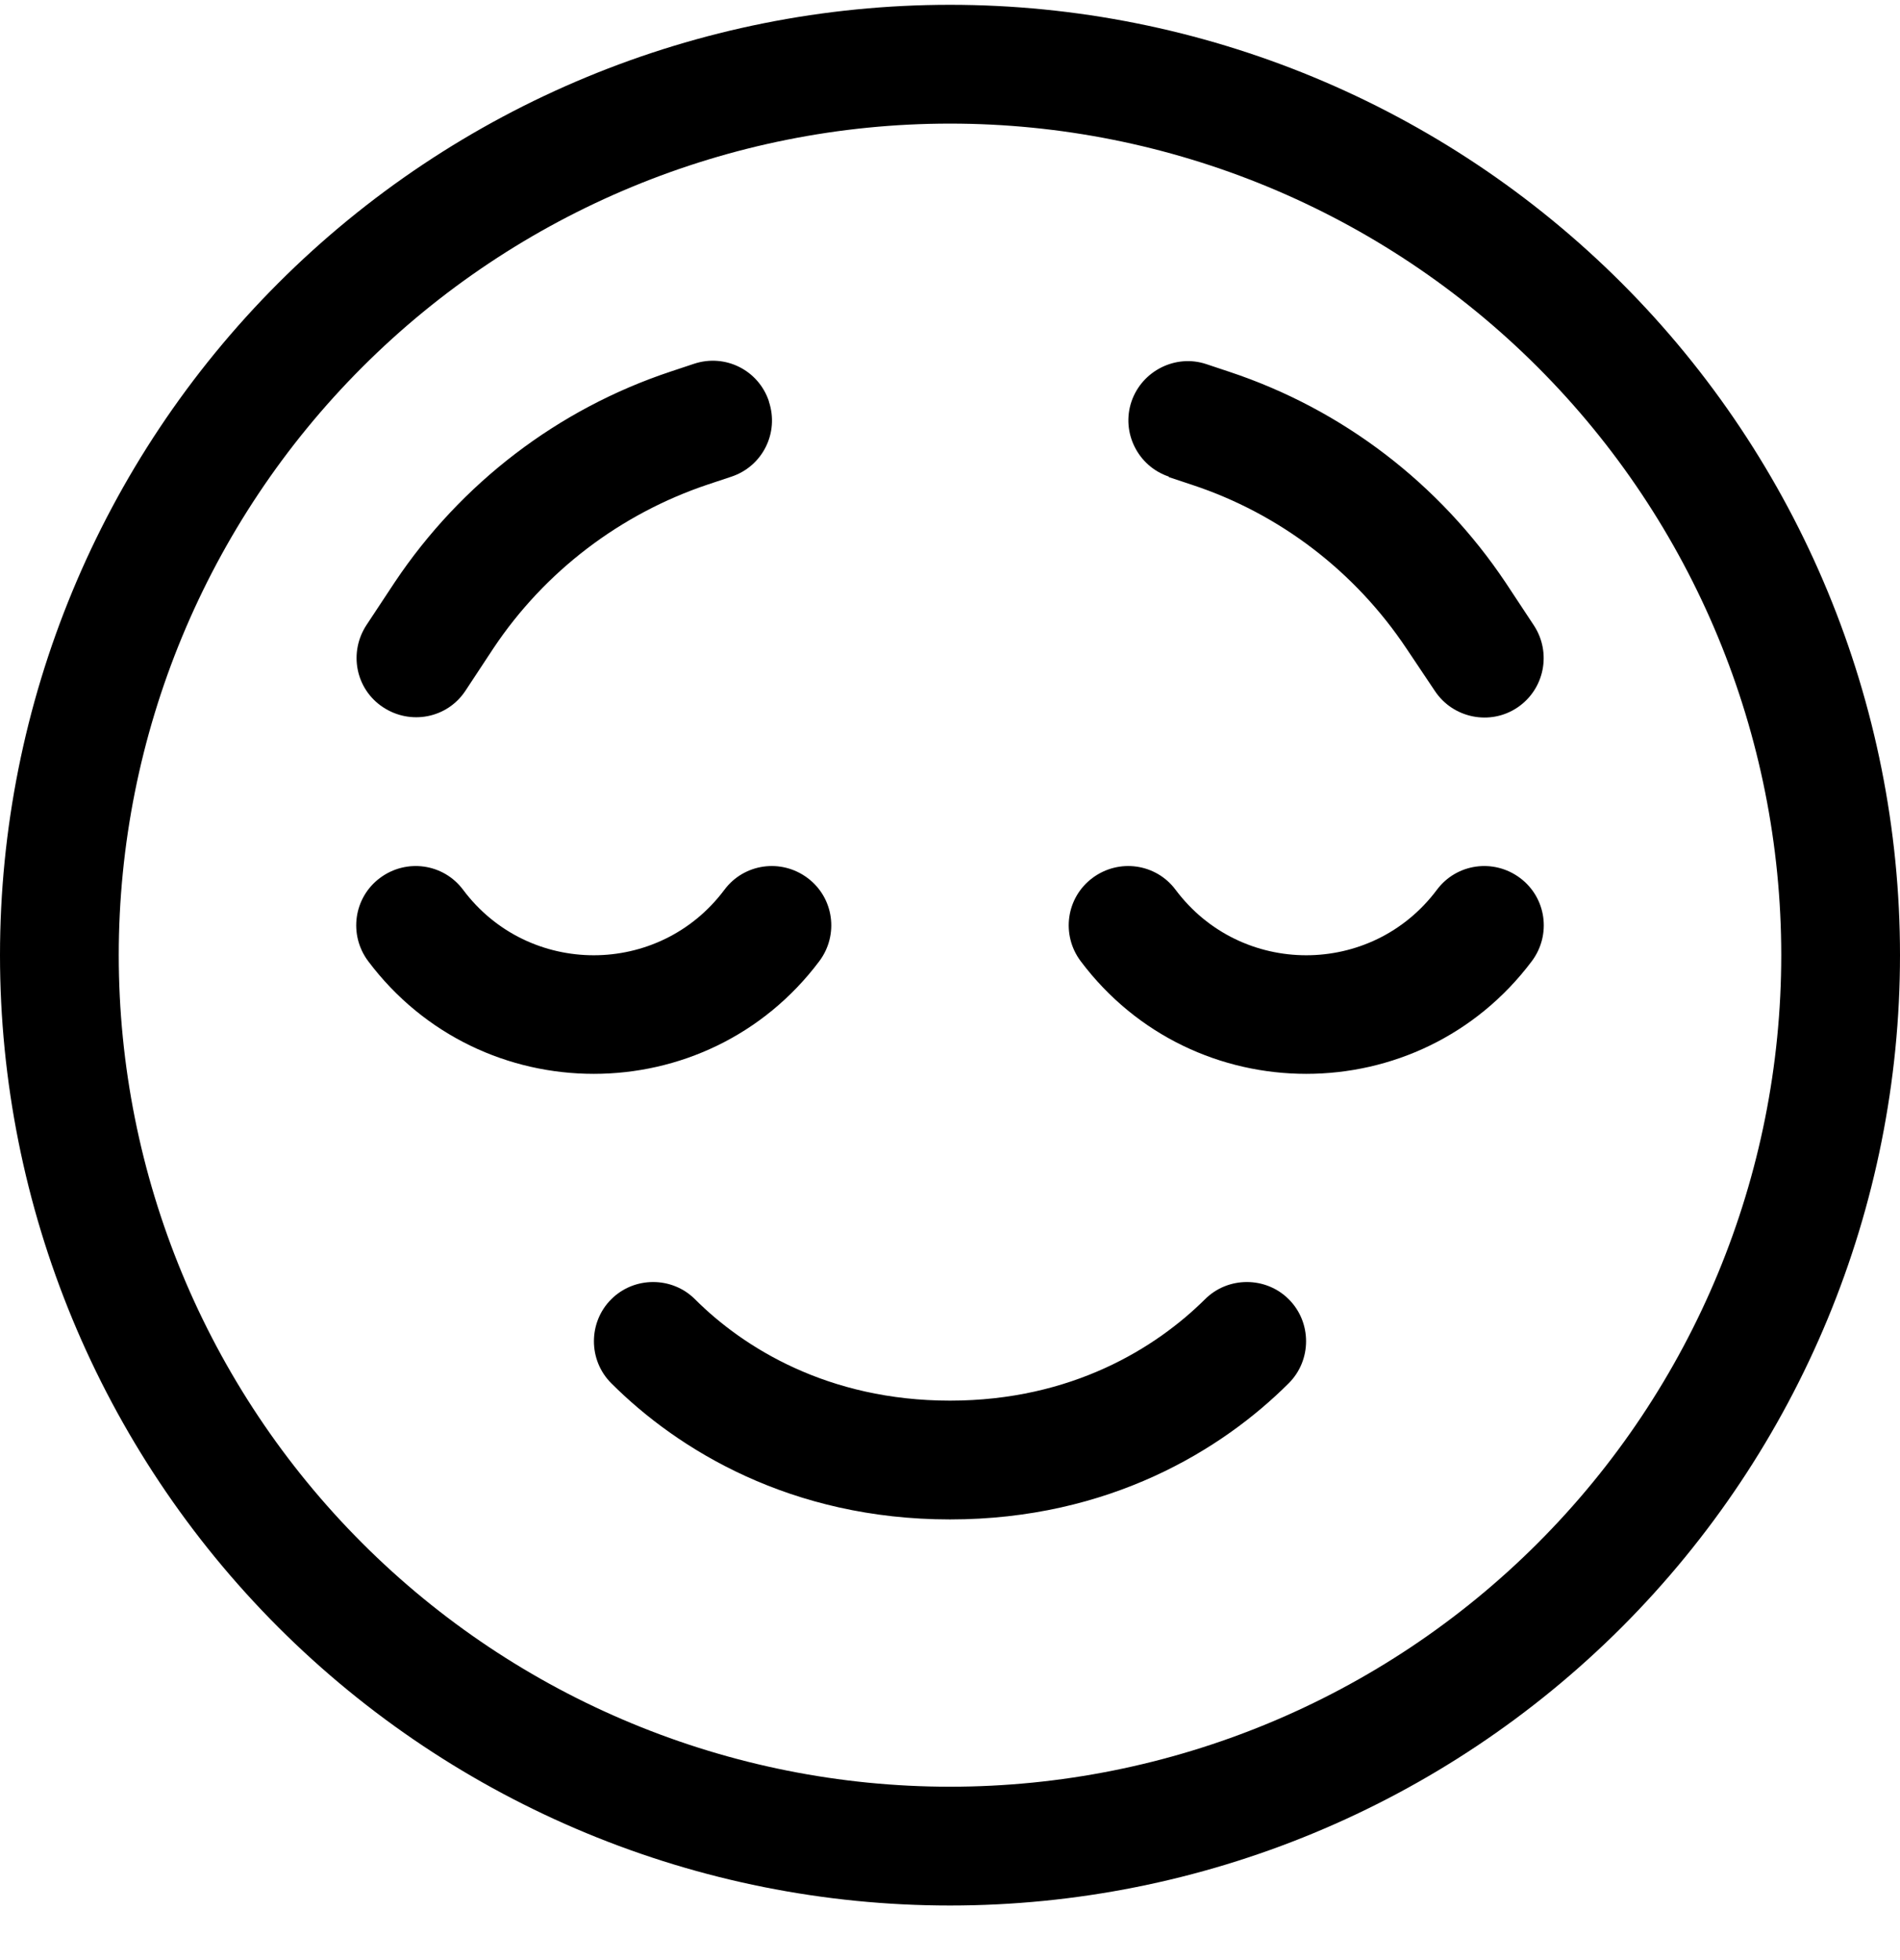<svg width="32" height="33" viewBox="0 0 32 33" fill="none" xmlns="http://www.w3.org/2000/svg">
<g id="face-relieved" clip-path="url(#clip0_536_5416)">
<path id="Primary" d="M30 16.081C30 12.368 28.525 8.807 25.899 6.182C23.274 3.556 19.713 2.081 16 2.081C12.287 2.081 8.726 3.556 6.101 6.182C3.475 8.807 2 12.368 2 16.081C2 19.794 3.475 23.355 6.101 25.98C8.726 28.606 12.287 30.081 16 30.081C19.713 30.081 23.274 28.606 25.899 25.98C28.525 23.355 30 19.794 30 16.081ZM0 16.081C0 11.838 1.686 7.768 4.686 4.767C7.687 1.767 11.757 0.081 16 0.081C20.244 0.081 24.313 1.767 27.314 4.767C30.314 7.768 32 11.838 32 16.081C32 20.325 30.314 24.394 27.314 27.395C24.313 30.395 20.244 32.081 16 32.081C11.757 32.081 7.687 30.395 4.686 27.395C1.686 24.394 0 20.325 0 16.081ZM11.706 21.875C12.519 22.687 13.944 23.581 16 23.581C18.056 23.581 19.475 22.687 20.294 21.875C20.681 21.487 21.319 21.487 21.706 21.875C22.094 22.262 22.094 22.9 21.706 23.287C20.587 24.406 18.681 25.581 16 25.581C13.319 25.581 11.412 24.406 10.294 23.287C9.906 22.9 9.906 22.262 10.294 21.875C10.681 21.487 11.319 21.487 11.706 21.875ZM24.2 14.981C24.531 14.537 25.156 14.45 25.6 14.781C26.044 15.112 26.131 15.737 25.8 16.181C23.9 18.712 20.1 18.712 18.2 16.181C17.869 15.737 17.956 15.112 18.4 14.781C18.844 14.45 19.469 14.537 19.8 14.981C20.9 16.45 23.1 16.45 24.2 14.981ZM7.8 14.981C8.9 16.45 11.1 16.45 12.2 14.981C12.531 14.537 13.156 14.45 13.6 14.781C14.044 15.112 14.131 15.737 13.8 16.181C11.9 18.712 8.1 18.712 6.2 16.181C5.869 15.737 5.956 15.112 6.4 14.781C6.844 14.45 7.469 14.537 7.8 14.981ZM12.95 6.762C13.125 7.287 12.844 7.85 12.319 8.025L11.925 8.156C10.45 8.65 9.175 9.619 8.312 10.912L7.838 11.631C7.531 12.094 6.912 12.212 6.45 11.906C5.987 11.6 5.869 10.981 6.175 10.519L6.65 9.8C7.763 8.137 9.394 6.887 11.294 6.256L11.688 6.125C12.213 5.95 12.775 6.231 12.95 6.756V6.762ZM19.688 8.025C19.163 7.85 18.881 7.281 19.056 6.762C19.231 6.244 19.8 5.956 20.319 6.131L20.712 6.262C22.613 6.894 24.244 8.144 25.356 9.806L25.831 10.525C26.137 10.987 26.012 11.606 25.556 11.912C25.1 12.219 24.475 12.094 24.169 11.637L23.688 10.919C22.825 9.625 21.556 8.65 20.075 8.162L19.681 8.031L19.688 8.025Z" fill="black"/>
</g>
<defs>
<clipPath id="clip0_536_5416">
<rect width="32" height="32" fill="white" transform="translate(0 0.081)"/>
</clipPath>
</defs>
</svg>
